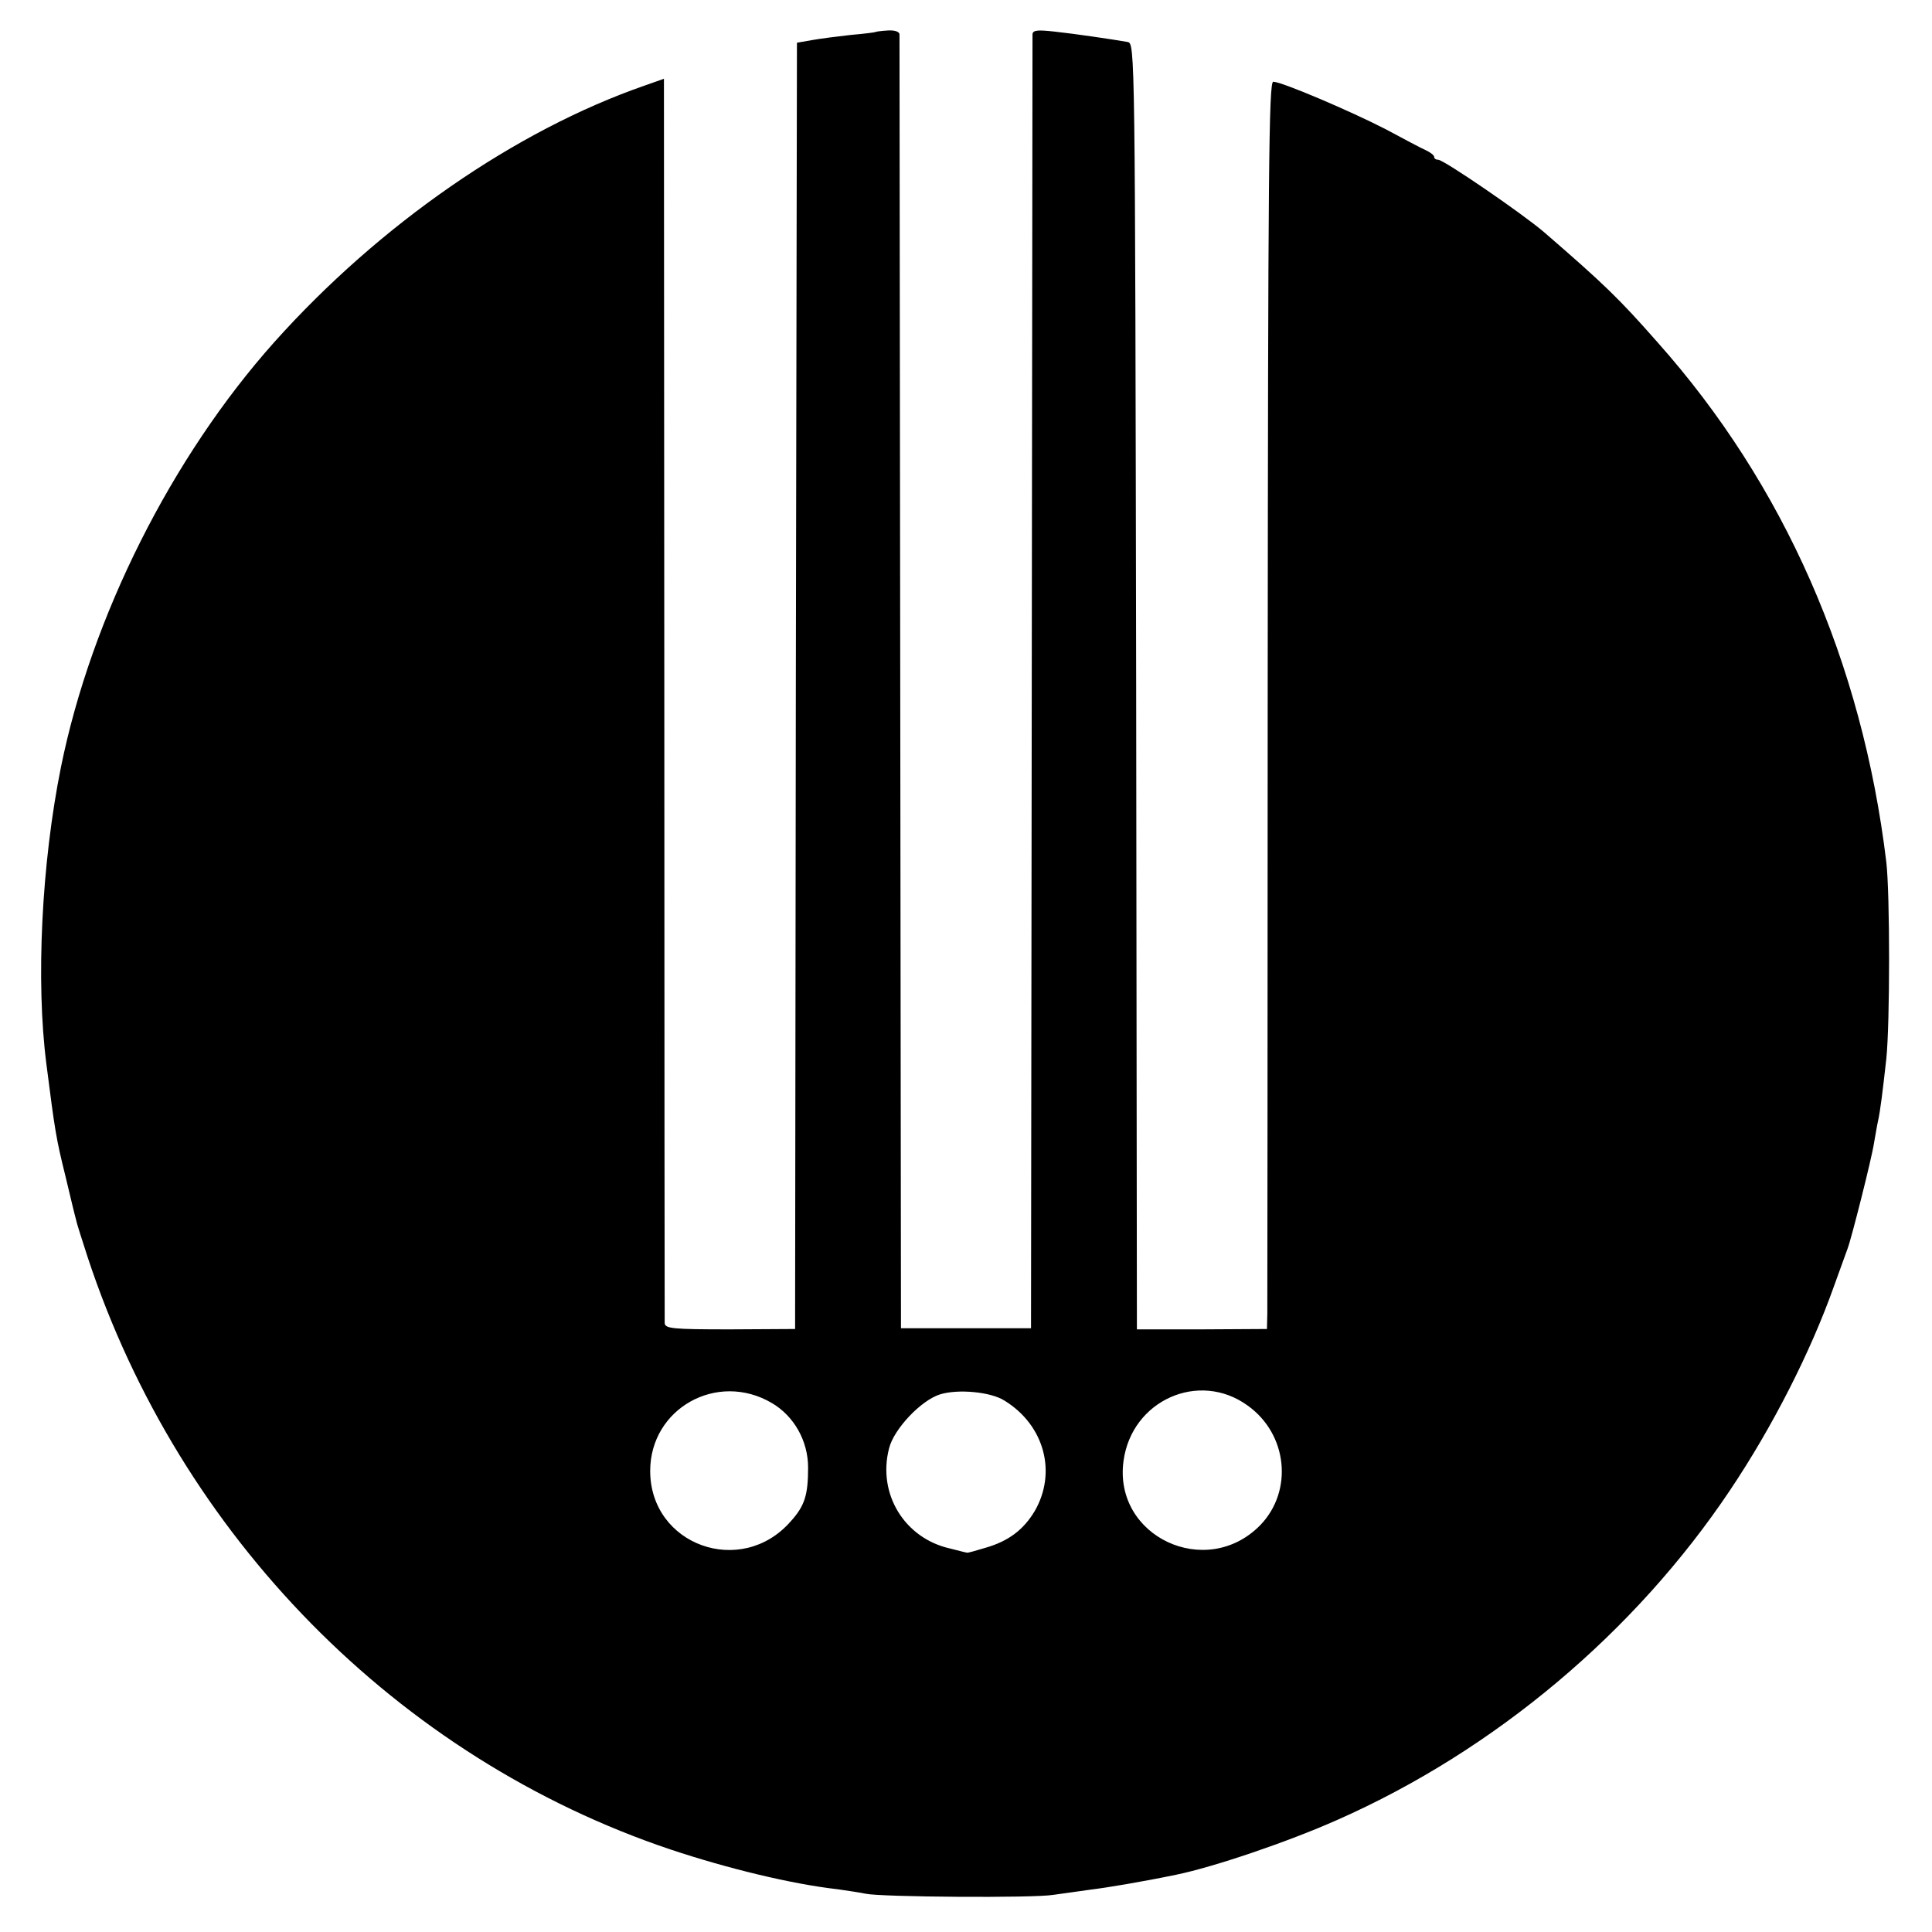 <svg version="1" xmlns="http://www.w3.org/2000/svg" width="693.333" height="693.333" viewBox="0 0 520 520"><path d="M235.7 8.6c-.1.1-3.1.5-6.7.8-3.6.4-8.3 1-10.5 1.4l-4 .7-.3 173.1-.2 173.1-17.5.1c-15.5 0-17.5-.2-17.6-1.7 0-.9-.1-76.6-.1-168.2l-.1-166.7-5.1 1.8c-34.9 12.1-71.5 37.5-99.7 69-27.7 31-49.3 74-57.5 114.5-5.2 25.8-6.8 57.6-3.9 80 2.3 18 2.6 19.9 5.1 30 1.3 5.5 2.6 10.9 2.9 11.9.2 1.1 1.7 5.6 3.1 10 24.8 75.1 83.4 134.7 156.9 159.4 15.3 5.1 32.6 9.3 45 10.7 2.8.4 6.1.9 7.5 1.2 4.2.9 45.2 1.2 50.5.3 2.8-.4 7.3-1 10-1.4 4.2-.5 13.8-2.1 23-4 10.2-2.1 30-8.8 43.5-14.8 42.3-18.7 80.1-50.5 105.7-88.8 11.4-17 21.6-37.1 27.8-54.5 1.8-5 3.5-9.7 3.8-10.5 1-2.6 6.5-24.3 7.1-28.4.4-2.1.8-4.8 1.1-6 .6-2.8 1.2-7.6 2.2-16.6 1-9.5 1-44.5 0-53-6.5-53.8-27.5-101.6-61.6-139.9-10.3-11.7-14.2-15.5-30.5-29.6-5.7-4.9-27-19.5-28.5-19.5-.6 0-1.1-.3-1.1-.8 0-.4-1-1.2-2.3-1.8-1.2-.5-6-3.1-10.7-5.6C363.7 30 345 22 342.7 22c-1.2 0-1.4 23.6-1.5 163.7 0 90.1-.1 165.6-.1 167.9l-.1 4.1-17.5.1H306l-.2-173c-.3-172.2-.3-173.1-2.3-173.5-4-.7-14.1-2.2-19.7-2.8-4.5-.5-5.8-.4-5.9.7 0 .7-.1 79.4-.2 174.8l-.2 173.5h-35l-.2-173.5c-.1-95.4-.2-174.1-.2-174.8-.1-.7-1.3-1.1-3.1-1-1.7.1-3.2.3-3.3.4zm-28 369c6 3.5 9.8 10.2 9.8 17.4 0 7.4-.9 10.3-4.7 14.5-13.3 15.2-37.8 6.4-37.8-13.6 0-16.8 18-26.9 32.7-18.3zm62.7-.6c10.7 6.6 14.1 19.3 8.1 29.7-3 5-7 8.1-13.3 9.9-2.6.8-4.8 1.4-4.9 1.3-.2 0-2.2-.5-4.5-1.1-12.3-2.7-19.7-14.7-16.5-27 1.3-5.2 8.6-12.9 13.7-14.5 4.8-1.5 13.7-.7 17.4 1.7zm65.4 1.3c10.8 7.7 12.3 23 3.4 32.2-14.5 14.8-39.6 3.1-36.8-17.3 2.2-16.3 20.3-24.4 33.4-14.9z"/></svg>